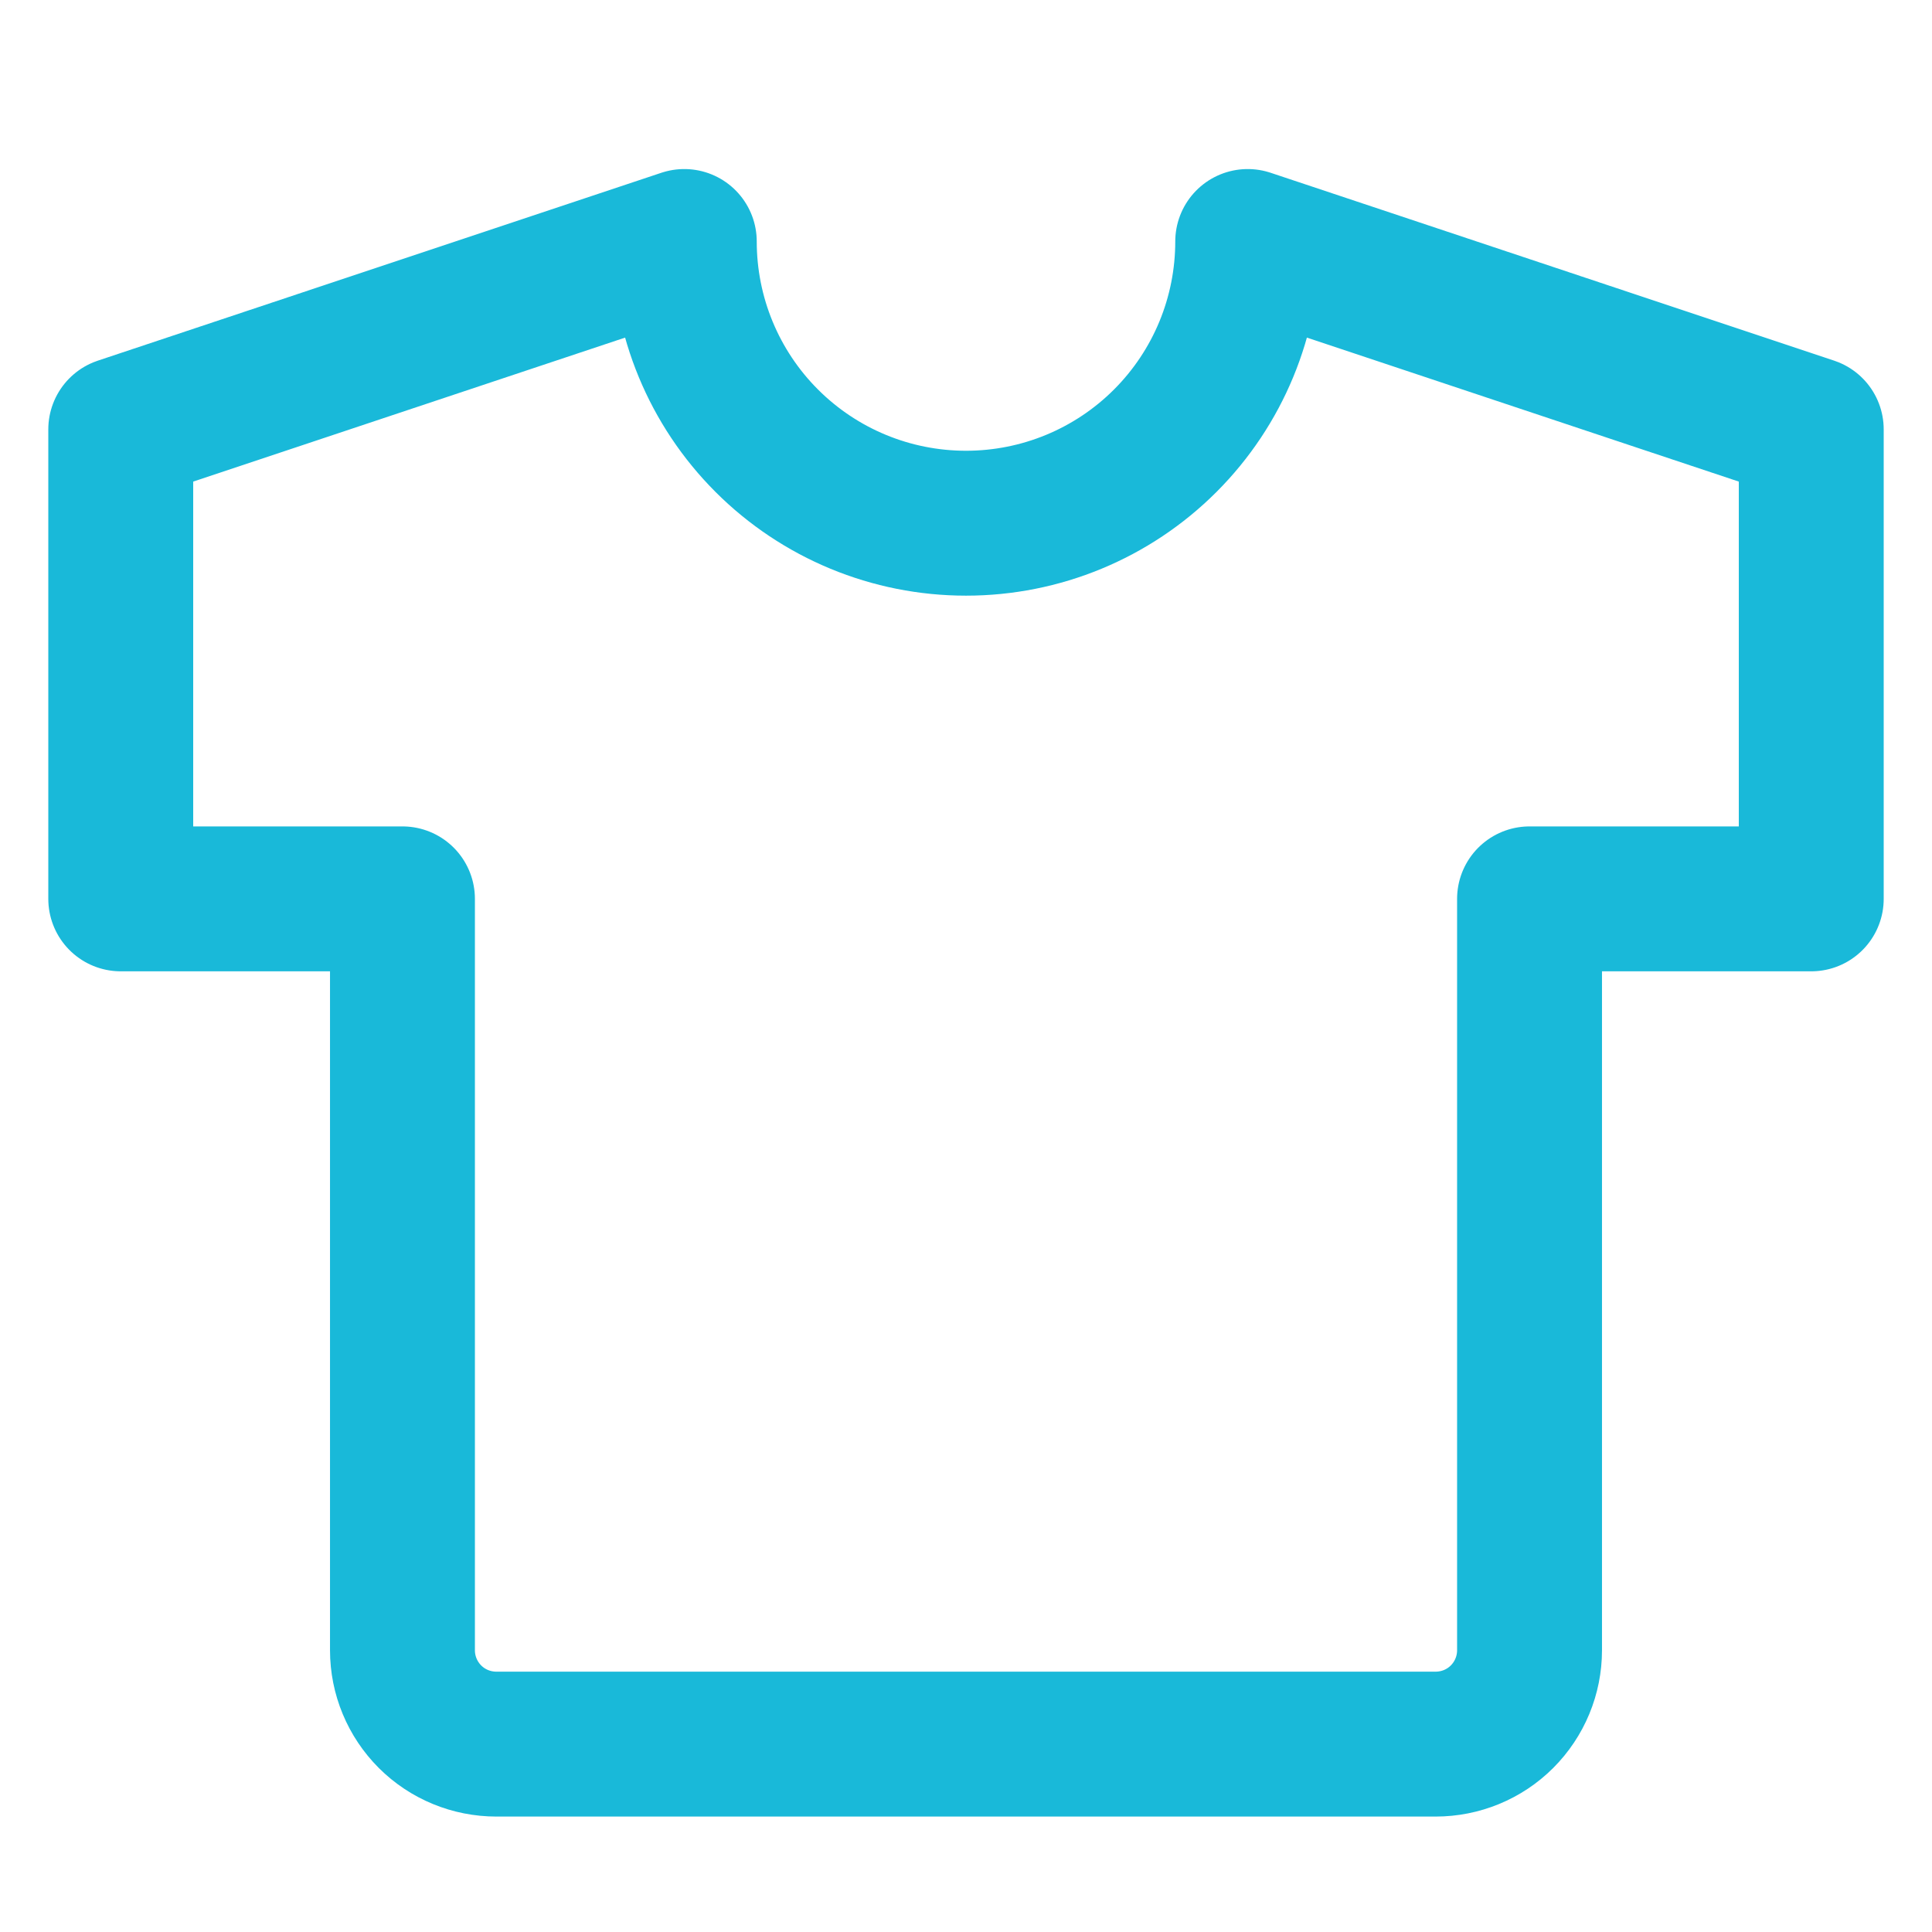 <svg width="16" height="16" viewBox="0 0 16 16" fill="none" xmlns="http://www.w3.org/2000/svg">
<path d="M10.333 2L15 3.556V7.444H12.667V13.667C12.667 13.873 12.585 14.071 12.439 14.217C12.293 14.363 12.095 14.444 11.889 14.444H4.111C3.905 14.444 3.707 14.363 3.561 14.217C3.415 14.071 3.333 13.873 3.333 13.667V7.444H1V3.556L5.667 2C5.667 2.619 5.912 3.212 6.35 3.65C6.788 4.088 7.381 4.333 8 4.333C8.619 4.333 9.212 4.088 9.65 3.65C10.088 3.212 10.333 2.619 10.333 2Z" stroke="#19B9D9" stroke-width="1.2" stroke-linecap="round" stroke-linejoin="round"/>
</svg>
